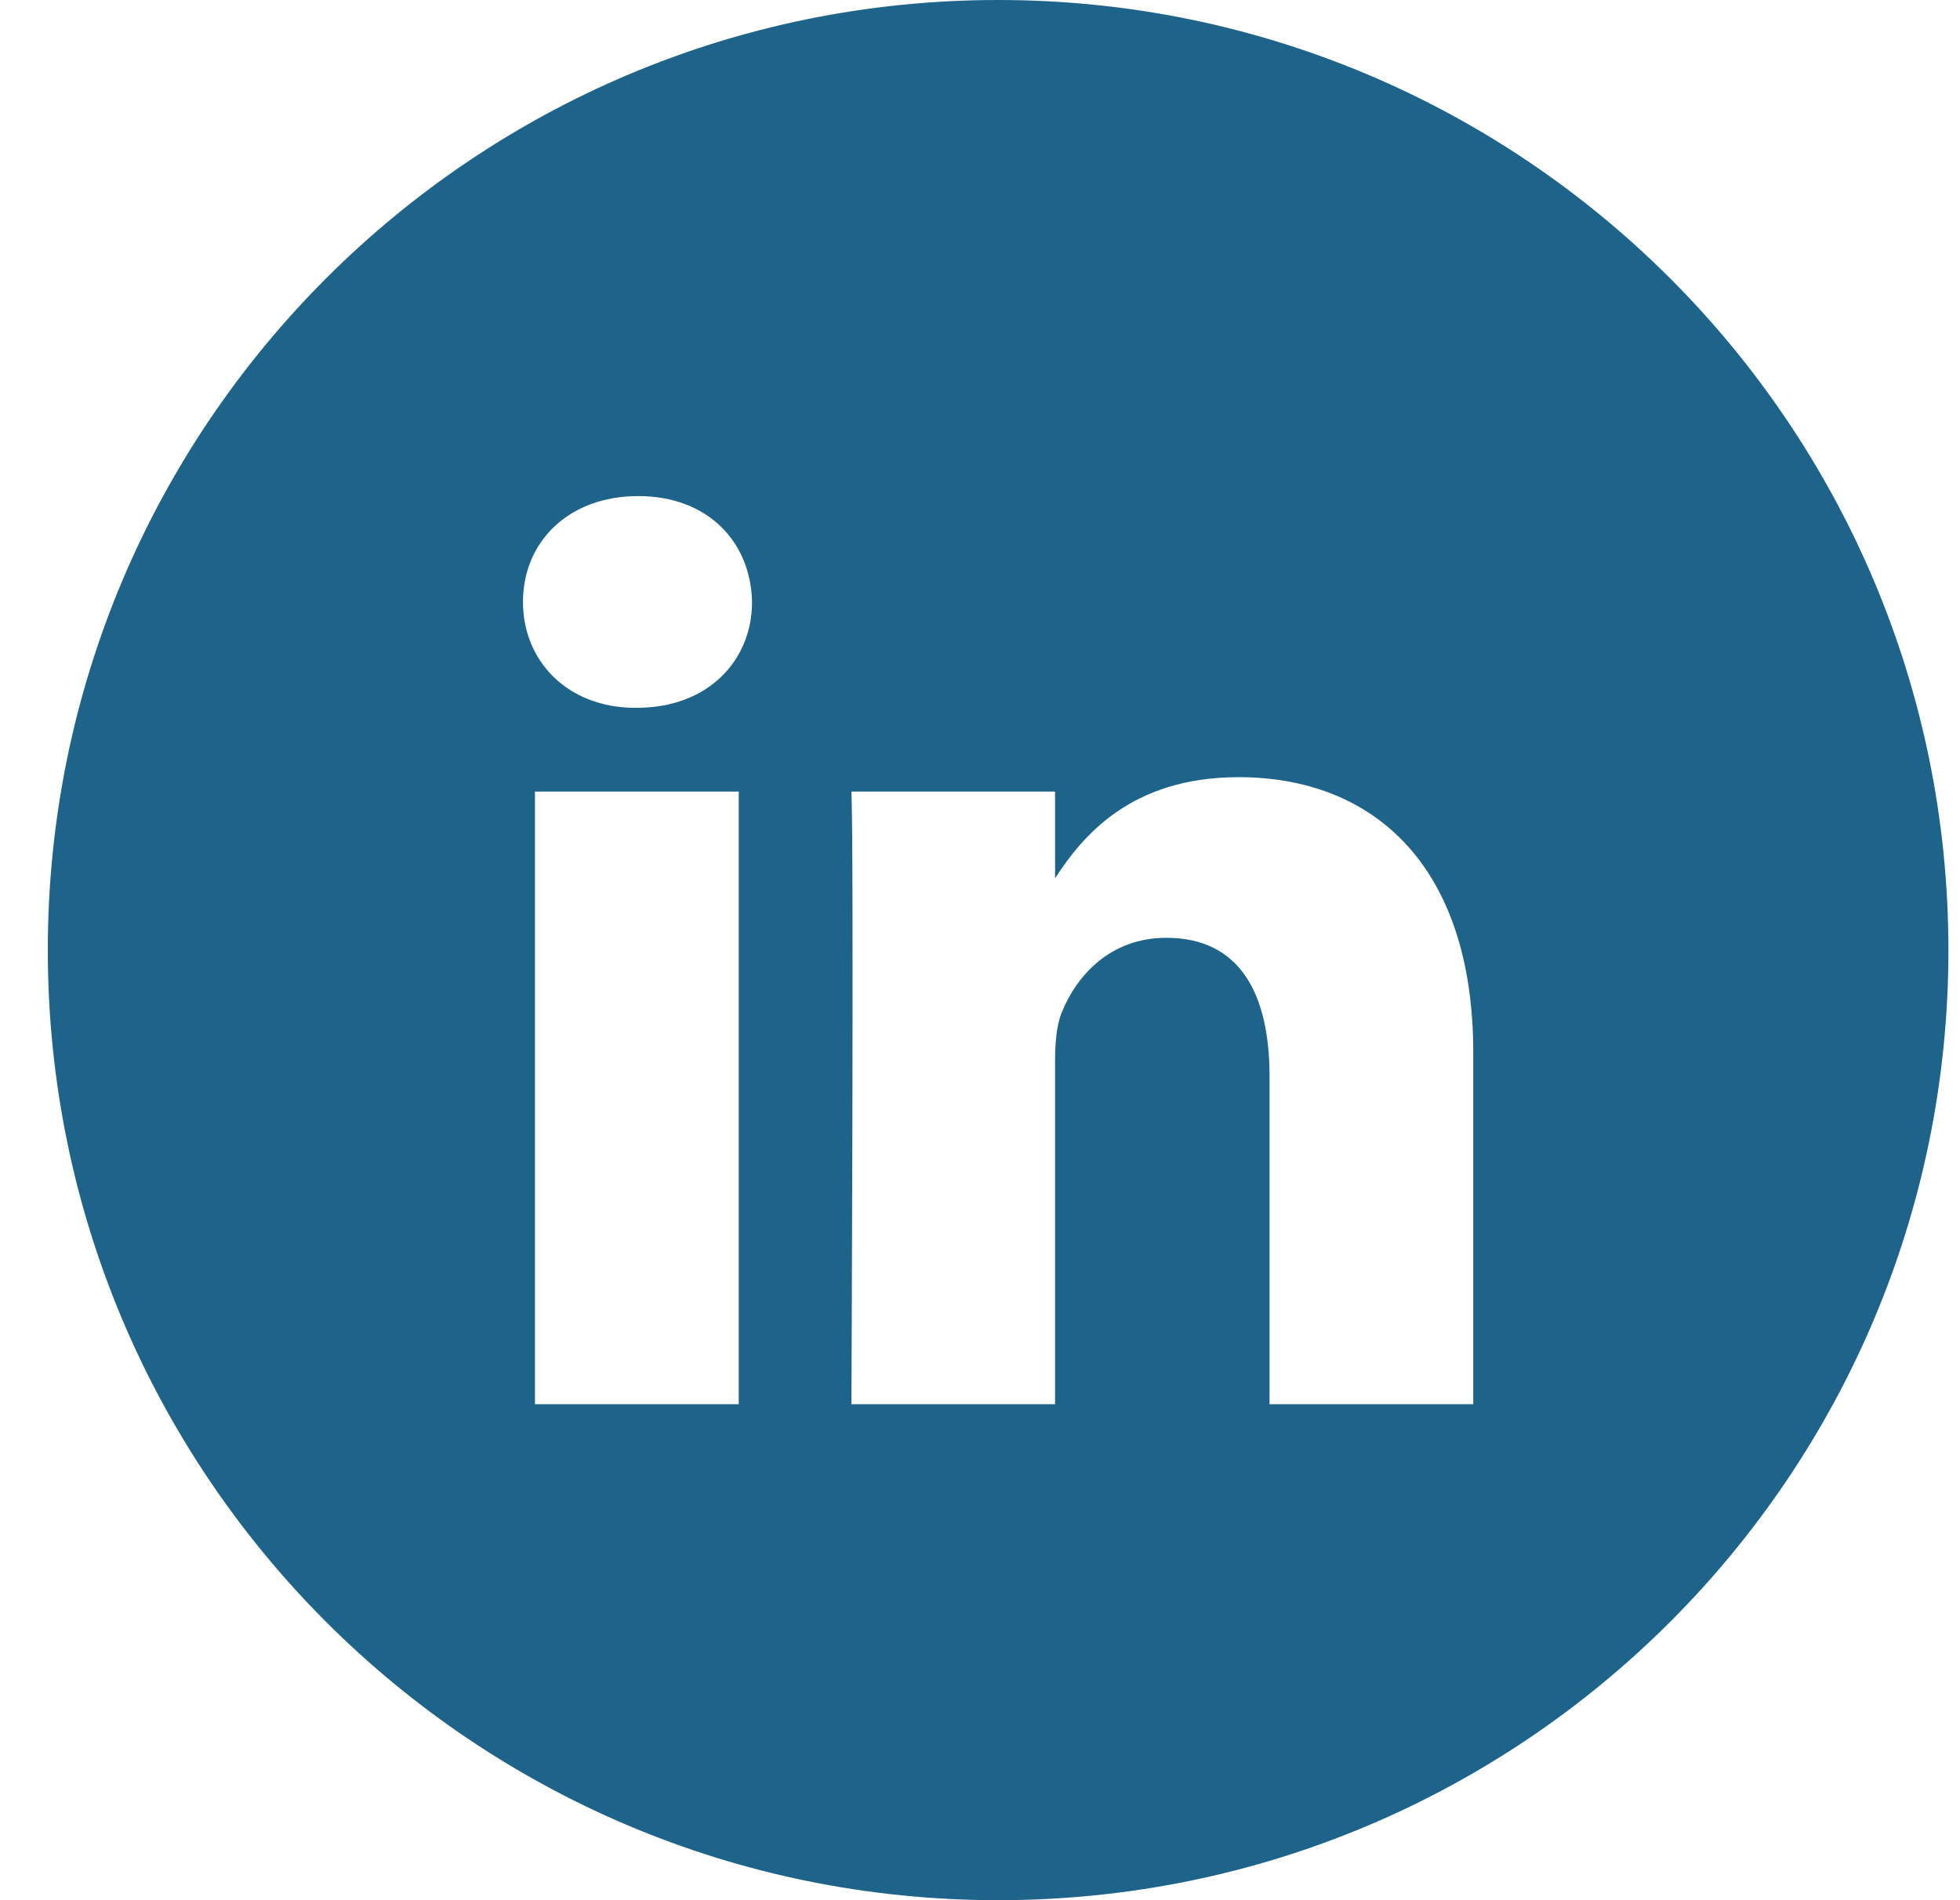 <?xml version="1.0" encoding="UTF-8"?>
<svg width="33px" height="32px" viewBox="0 0 33 32" version="1.1" xmlns="http://www.w3.org/2000/svg" xmlns:xlink="http://www.w3.org/1999/xlink">
    <!-- Generator: Sketch 42 (36781) - http://www.bohemiancoding.com/sketch -->
    <title>intro-linkedin-icon</title>
    <desc>Created with Sketch.</desc>
    <defs></defs>
    <g id="Page-1" stroke="none" stroke-width="1" fill="none" fill-rule="evenodd">
        <g id="Desktop-HD" transform="translate(-317, -477)" fill="#1D638A">
            <g id="SEC-Intro" transform="translate(270, 70)">
                <path d="M71.805,430.647 L68.375,430.647 L68.375,425.127 C68.375,423.74 67.879,422.793 66.637,422.793 C65.69,422.793 65.125,423.434 64.877,424.049 C64.786,424.27 64.764,424.574 64.764,424.885 L64.764,430.647 L61.335,430.647 C61.335,430.647 61.379,421.297 61.335,420.33 L64.764,420.33 L64.764,421.791 C65.221,421.086 66.035,420.088 67.855,420.088 C70.111,420.088 71.805,421.561 71.805,424.731 L71.805,430.647 Z M57.722,418.92 L57.699,418.92 C56.549,418.92 55.805,418.127 55.805,417.137 C55.805,416.125 56.572,415.354 57.744,415.354 C58.918,415.354 59.641,416.125 59.662,417.137 C59.662,418.127 58.918,418.92 57.722,418.92 Z M56.007,430.647 L59.438,430.647 L59.438,420.33 L56.007,420.33 L56.007,430.647 Z M63.805,407 C54.968,407 47.805,414.164 47.805,423 C47.805,431.838 54.968,439 63.805,439 C72.641,439 79.805,431.838 79.805,423 C79.805,414.164 72.641,407 63.805,407 L63.805,407 Z" id="intro-linkedin-icon"></path>
            </g>
        </g>
    </g>
</svg>